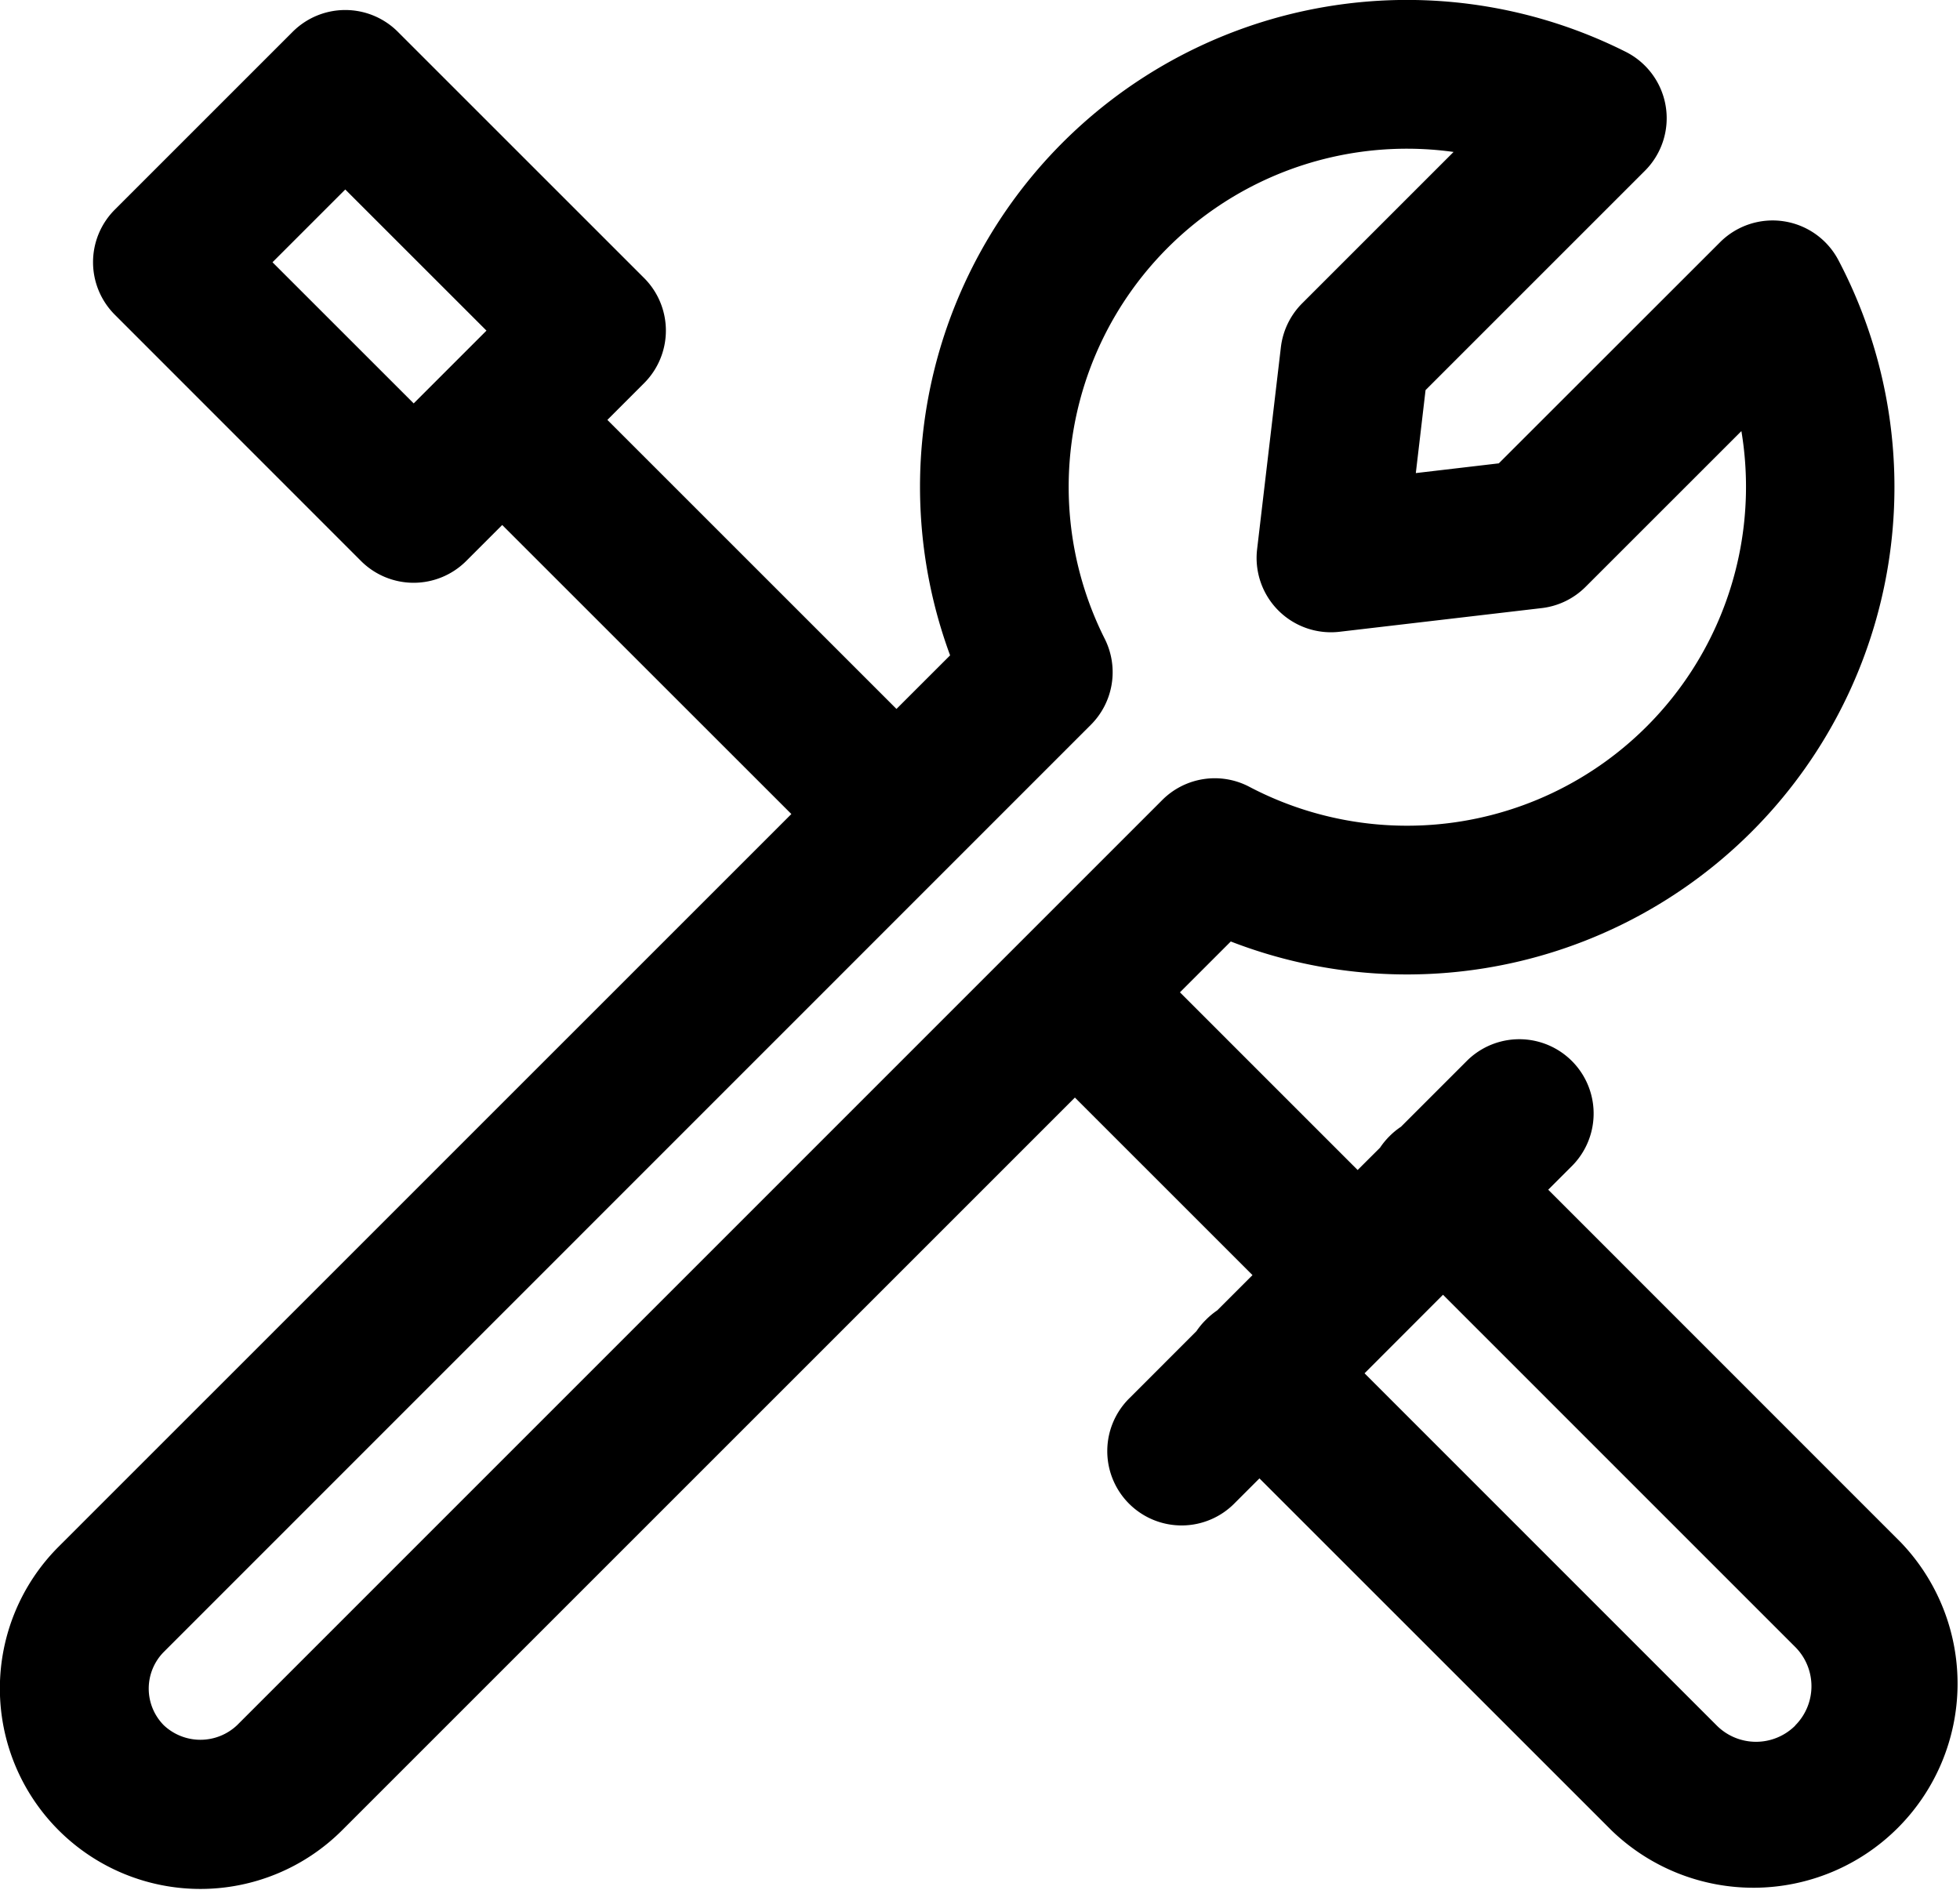 <svg xmlns="http://www.w3.org/2000/svg" xmlns:xlink="http://www.w3.org/1999/xlink" width="103.683" height="100" viewBox="0 0 103.683 100">
  <defs>
    <clipPath id="clip-path">
      <rect id="Rectangle_114" data-name="Rectangle 114" width="103.683" height="100" fill="none"/>
    </clipPath>
  </defs>
  <g id="work-order-tools-micro-icon" transform="translate(0 0)">
    <g id="Group_139" data-name="Group 139" transform="translate(0 0)" clip-path="url(#clip-path)">
      <path id="Path_2091" data-name="Path 2091" d="M100.527,81.575,81.9,62.943l1.294-1.294a3.932,3.932,0,0,0-5.56-5.56l-3.523,3.523a3.9,3.9,0,0,0-.608.5,4.025,4.025,0,0,0-.5.608L71.818,61.9l-9.4-9.4,2.69-2.69A25.786,25.786,0,0,0,97.25,13.762a3.932,3.932,0,0,0-6.258-.948l-11.706,11.7-4.39.515.515-4.39,11.6-11.6a3.931,3.931,0,0,0-1.016-6.3A25.761,25.761,0,0,0,50.26,34.672l-2.837,2.835L32.13,22.215l1.943-1.944a3.933,3.933,0,0,0,0-5.562L21.044,1.681a3.933,3.933,0,0,0-5.56,0l-9.41,9.41a3.93,3.93,0,0,0,0,5.56L19.1,29.682a3.935,3.935,0,0,0,5.56,0l1.907-1.907L41.863,43.067,3.1,81.829a10.605,10.605,0,0,0,15,15L56.862,58.067l9.394,9.394-1.864,1.864a3.982,3.982,0,0,0-.6.5,3.867,3.867,0,0,0-.5.6L59.77,73.949a3.932,3.932,0,1,0,5.56,5.56l1.294-1.294L85.257,96.846a10.8,10.8,0,0,0,15.271-15.271m-86.113-67.7,3.85-3.85,7.469,7.467-3.85,3.85Zm-1.876,77.4a2.824,2.824,0,0,1-3.875,0,2.758,2.758,0,0,1,0-3.877L57.707,38.345a3.935,3.935,0,0,0,.735-4.544A17.891,17.891,0,0,1,76.893,8.039l-8.01,8.01a3.938,3.938,0,0,0-1.125,2.322L66.5,29.061a3.933,3.933,0,0,0,4.363,4.363l10.692-1.252a3.926,3.926,0,0,0,2.322-1.125l8.242-8.24A17.931,17.931,0,0,1,66.093,41.628a3.925,3.925,0,0,0-4.612.7Zm82.429.018a2.938,2.938,0,0,1-4.15,0L72.184,72.655l2.41-2.412,0,0,0,0L76.334,68.5,94.967,87.135a2.938,2.938,0,0,1,0,4.15" transform="translate(0 0)"/>
    </g>
  </g>
</svg>
